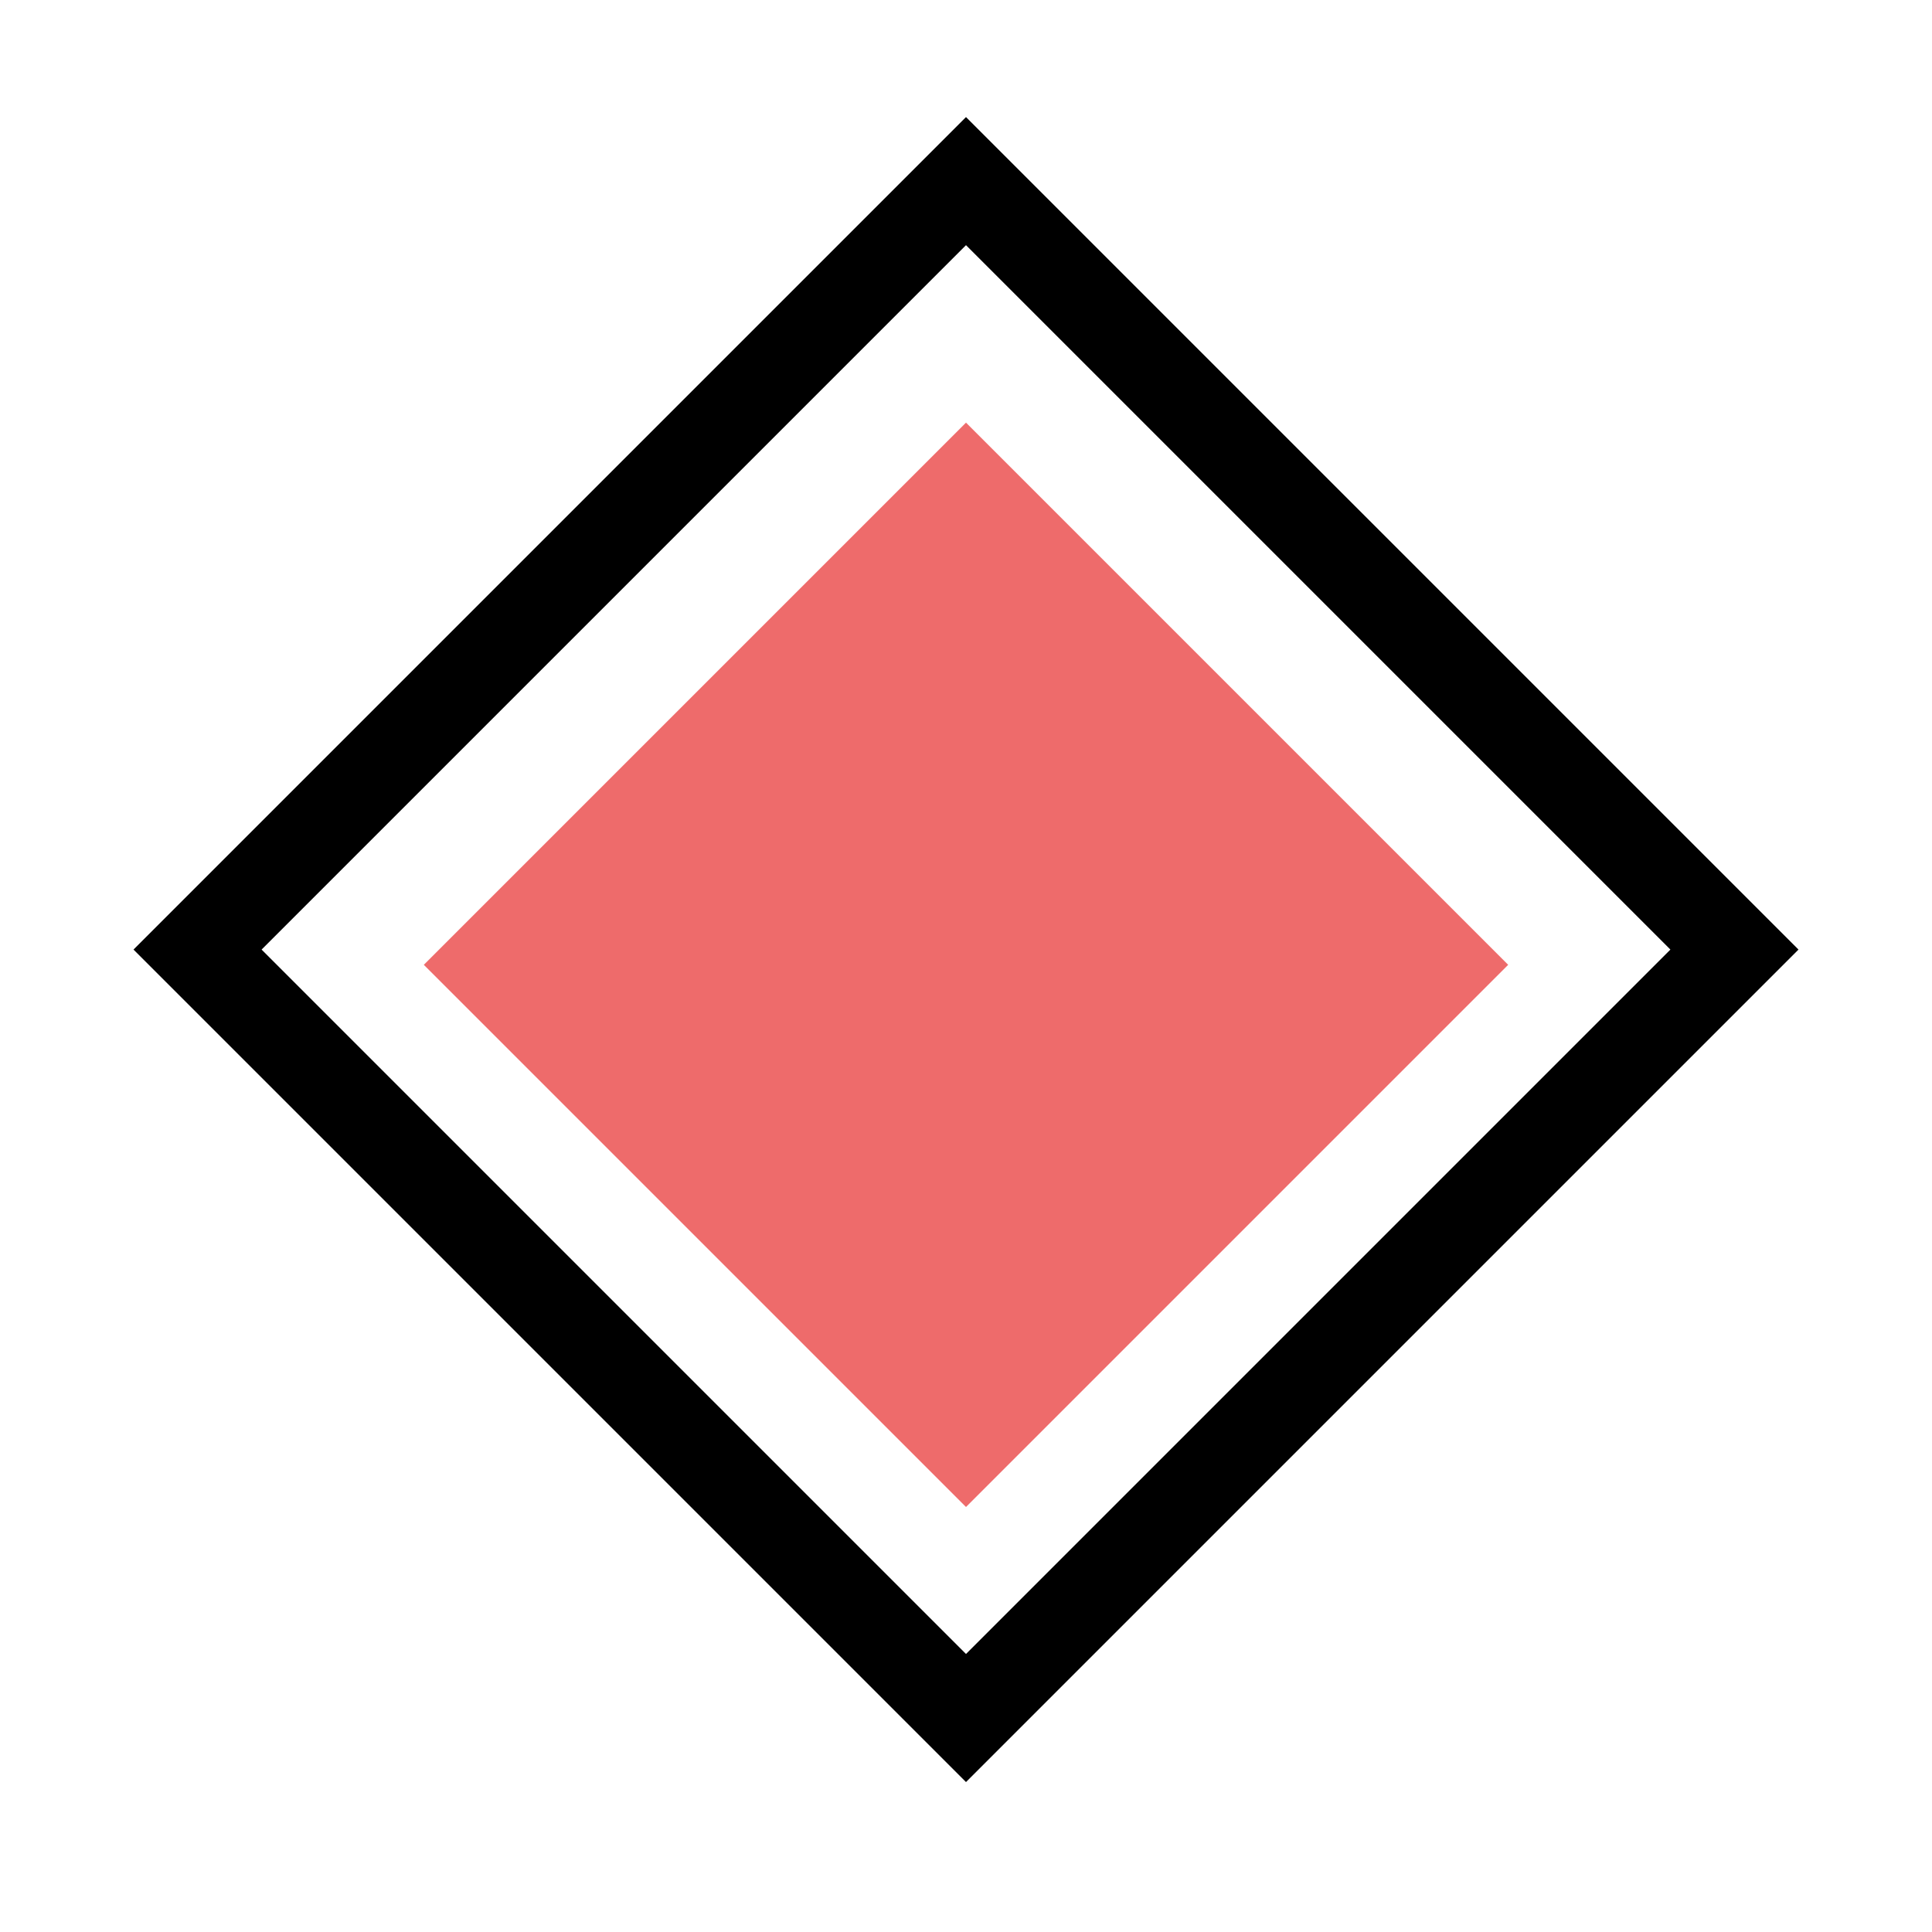<svg width="32" height="32" viewBox="0 0 32 32" fill="none" xmlns="http://www.w3.org/2000/svg">
  <!-- Outer rotated square outline -->
  <rect x="16" y="3" width="18" height="18" transform="rotate(45 16 3)" stroke="#000000" stroke-width="1.5" fill="none"/>
  <!-- Inner red/coral square -->
  <rect x="16" y="7" width="12.7" height="12.7" transform="rotate(45 16 7)" fill="#EE6B6B"/>
</svg>
